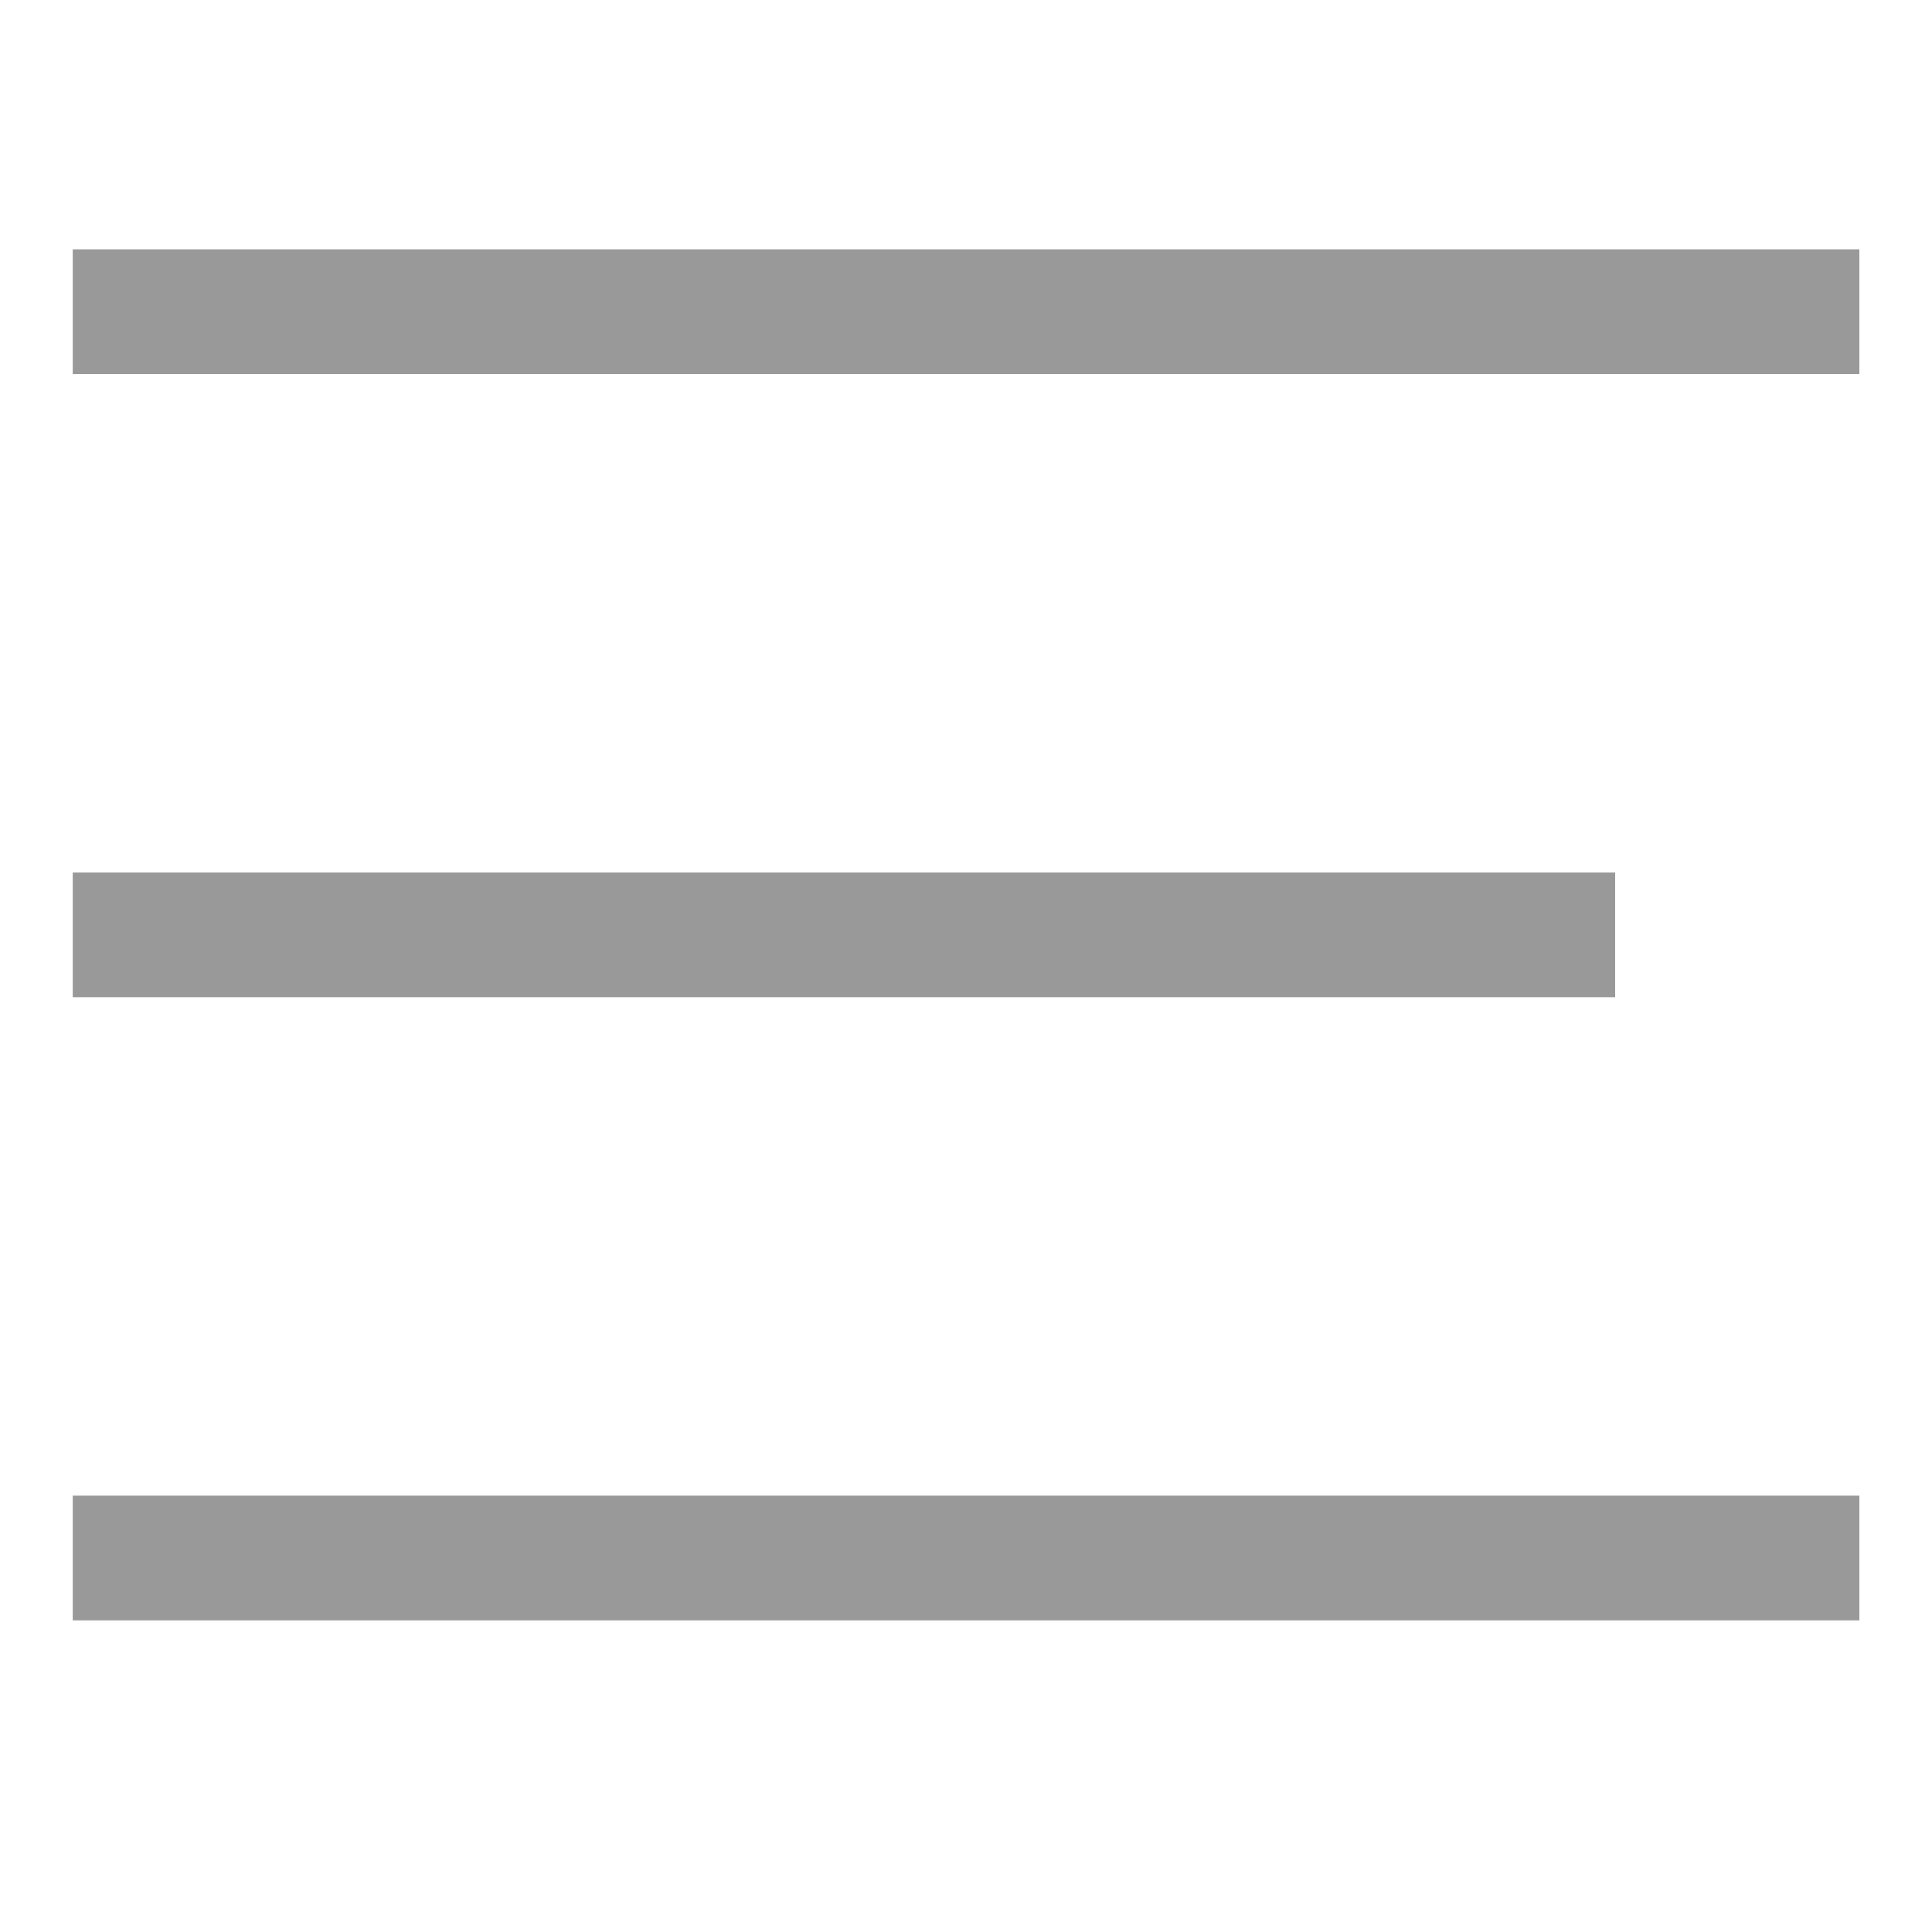<svg t="1692860261949" class="icon" viewBox="0 0 1024 1024" version="1.1" xmlns="http://www.w3.org/2000/svg" p-id="40558" width="19" height="19"><path d="M38.554 858.829v-66.099h946.944v66.099H38.554z m0-330.291V462.438H856.064v66.099H38.554z m0-330.342v-66.048h946.944v66.099H38.554z" p-id="40559" fill="#999"></path></svg>